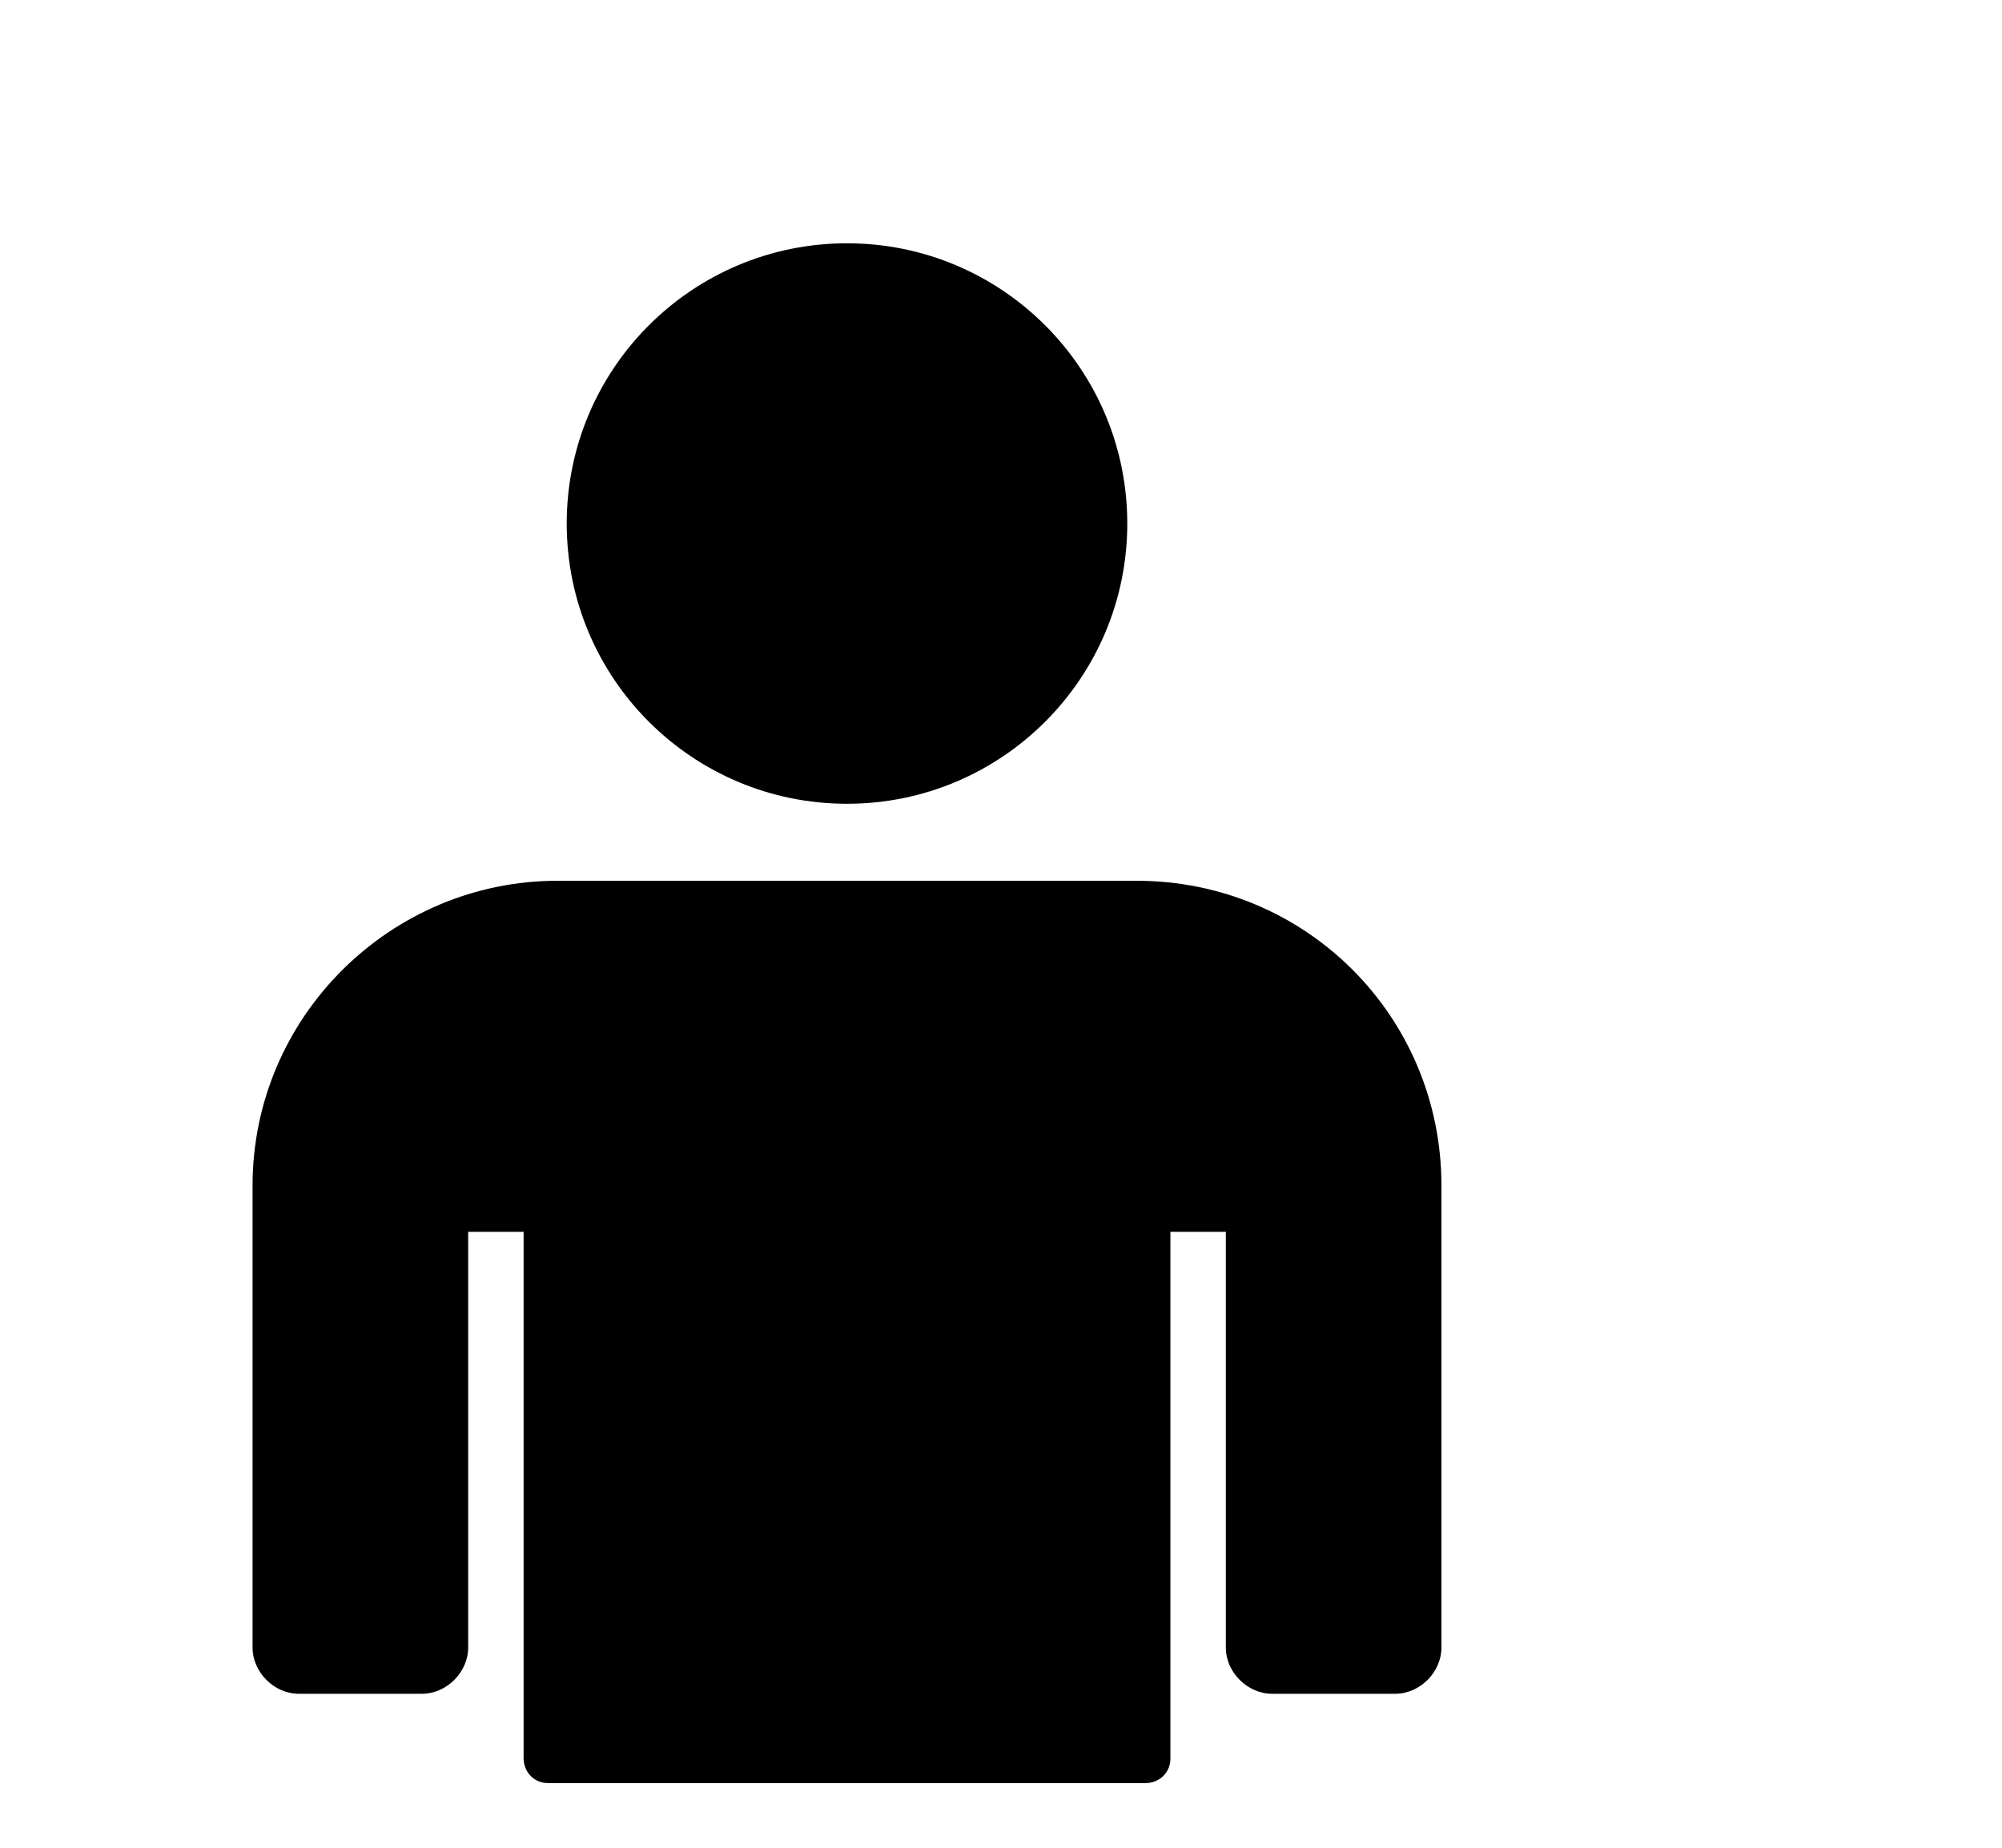 <?xml version="1.0" encoding="utf-8"?>
<!-- Generator: Adobe Illustrator 24.3.0, SVG Export Plug-In . SVG Version: 6.00 Build 0)  -->
<svg version="1.1" id="staff" xmlns="http://www.w3.org/2000/svg" xmlns:xlink="http://www.w3.org/1999/xlink" x="0px" y="0px"
	 viewBox="0 0 65 60" style="enable-background:new 0 0 65 60;" xml:space="preserve">
<g>
	<g>
		<circle cx="27.5" cy="17" r="9.1"/>
		<path d="M36.9,28.6H18.1c-5.4,0-9.9,4.4-9.9,9.9v15c0,0.8,0.7,1.5,1.5,1.5h4c0.8,0,1.5-0.7,1.5-1.5V40h1.8v17.1
			c0,0.4,0.3,0.8,0.8,0.8h19.4c0.4,0,0.8-0.3,0.8-0.8V40h1.8v13.5c0,0.8,0.7,1.5,1.5,1.5h4c0.8,0,1.5-0.7,1.5-1.5v-15
			C46.8,33,42.4,28.6,36.9,28.6z"/>
	</g>
</g>
</svg>
